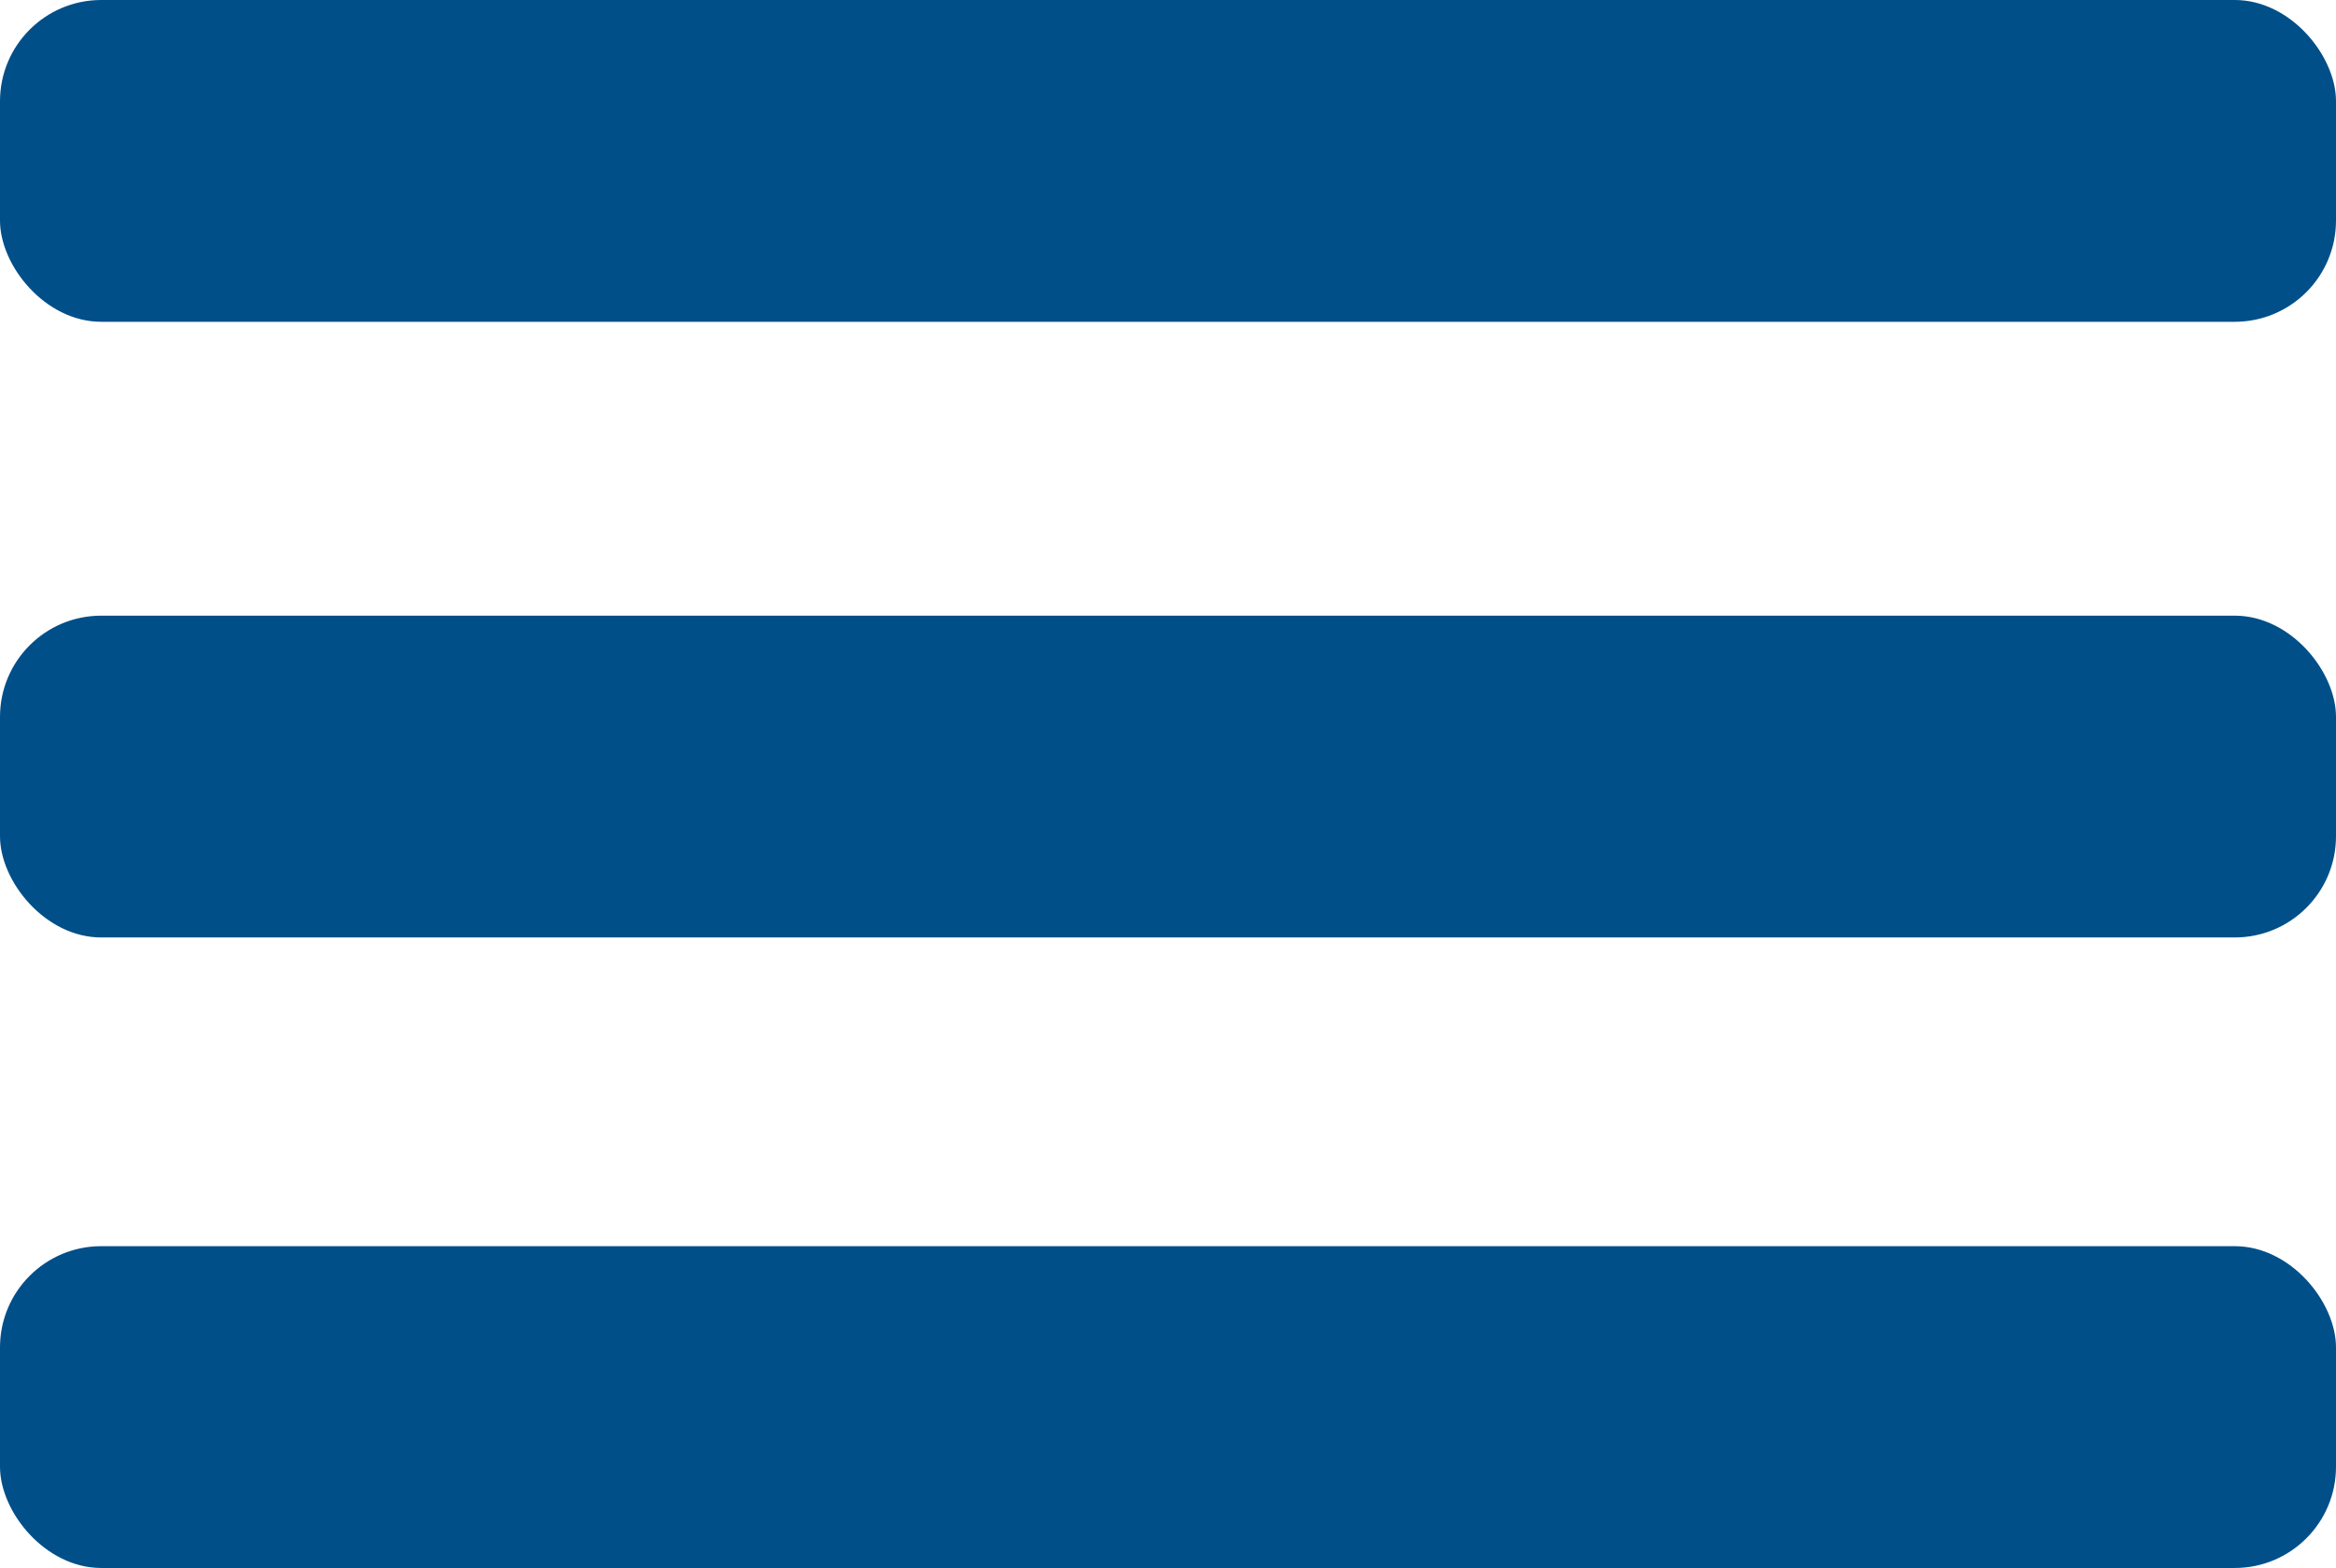 <svg id="Calque_1" data-name="Calque 1" xmlns="http://www.w3.org/2000/svg" viewBox="0 0 143.09 96.04"><defs><style>.cls-1{fill:#004f89;}</style></defs><rect class="cls-1" width="143.09" height="19.71" rx="6.2"/><rect class="cls-1" y="37.71" width="143.09" height="19.71" rx="6.2"/><rect class="cls-1" y="76.33" width="143.09" height="19.71" rx="6.2"/></svg>